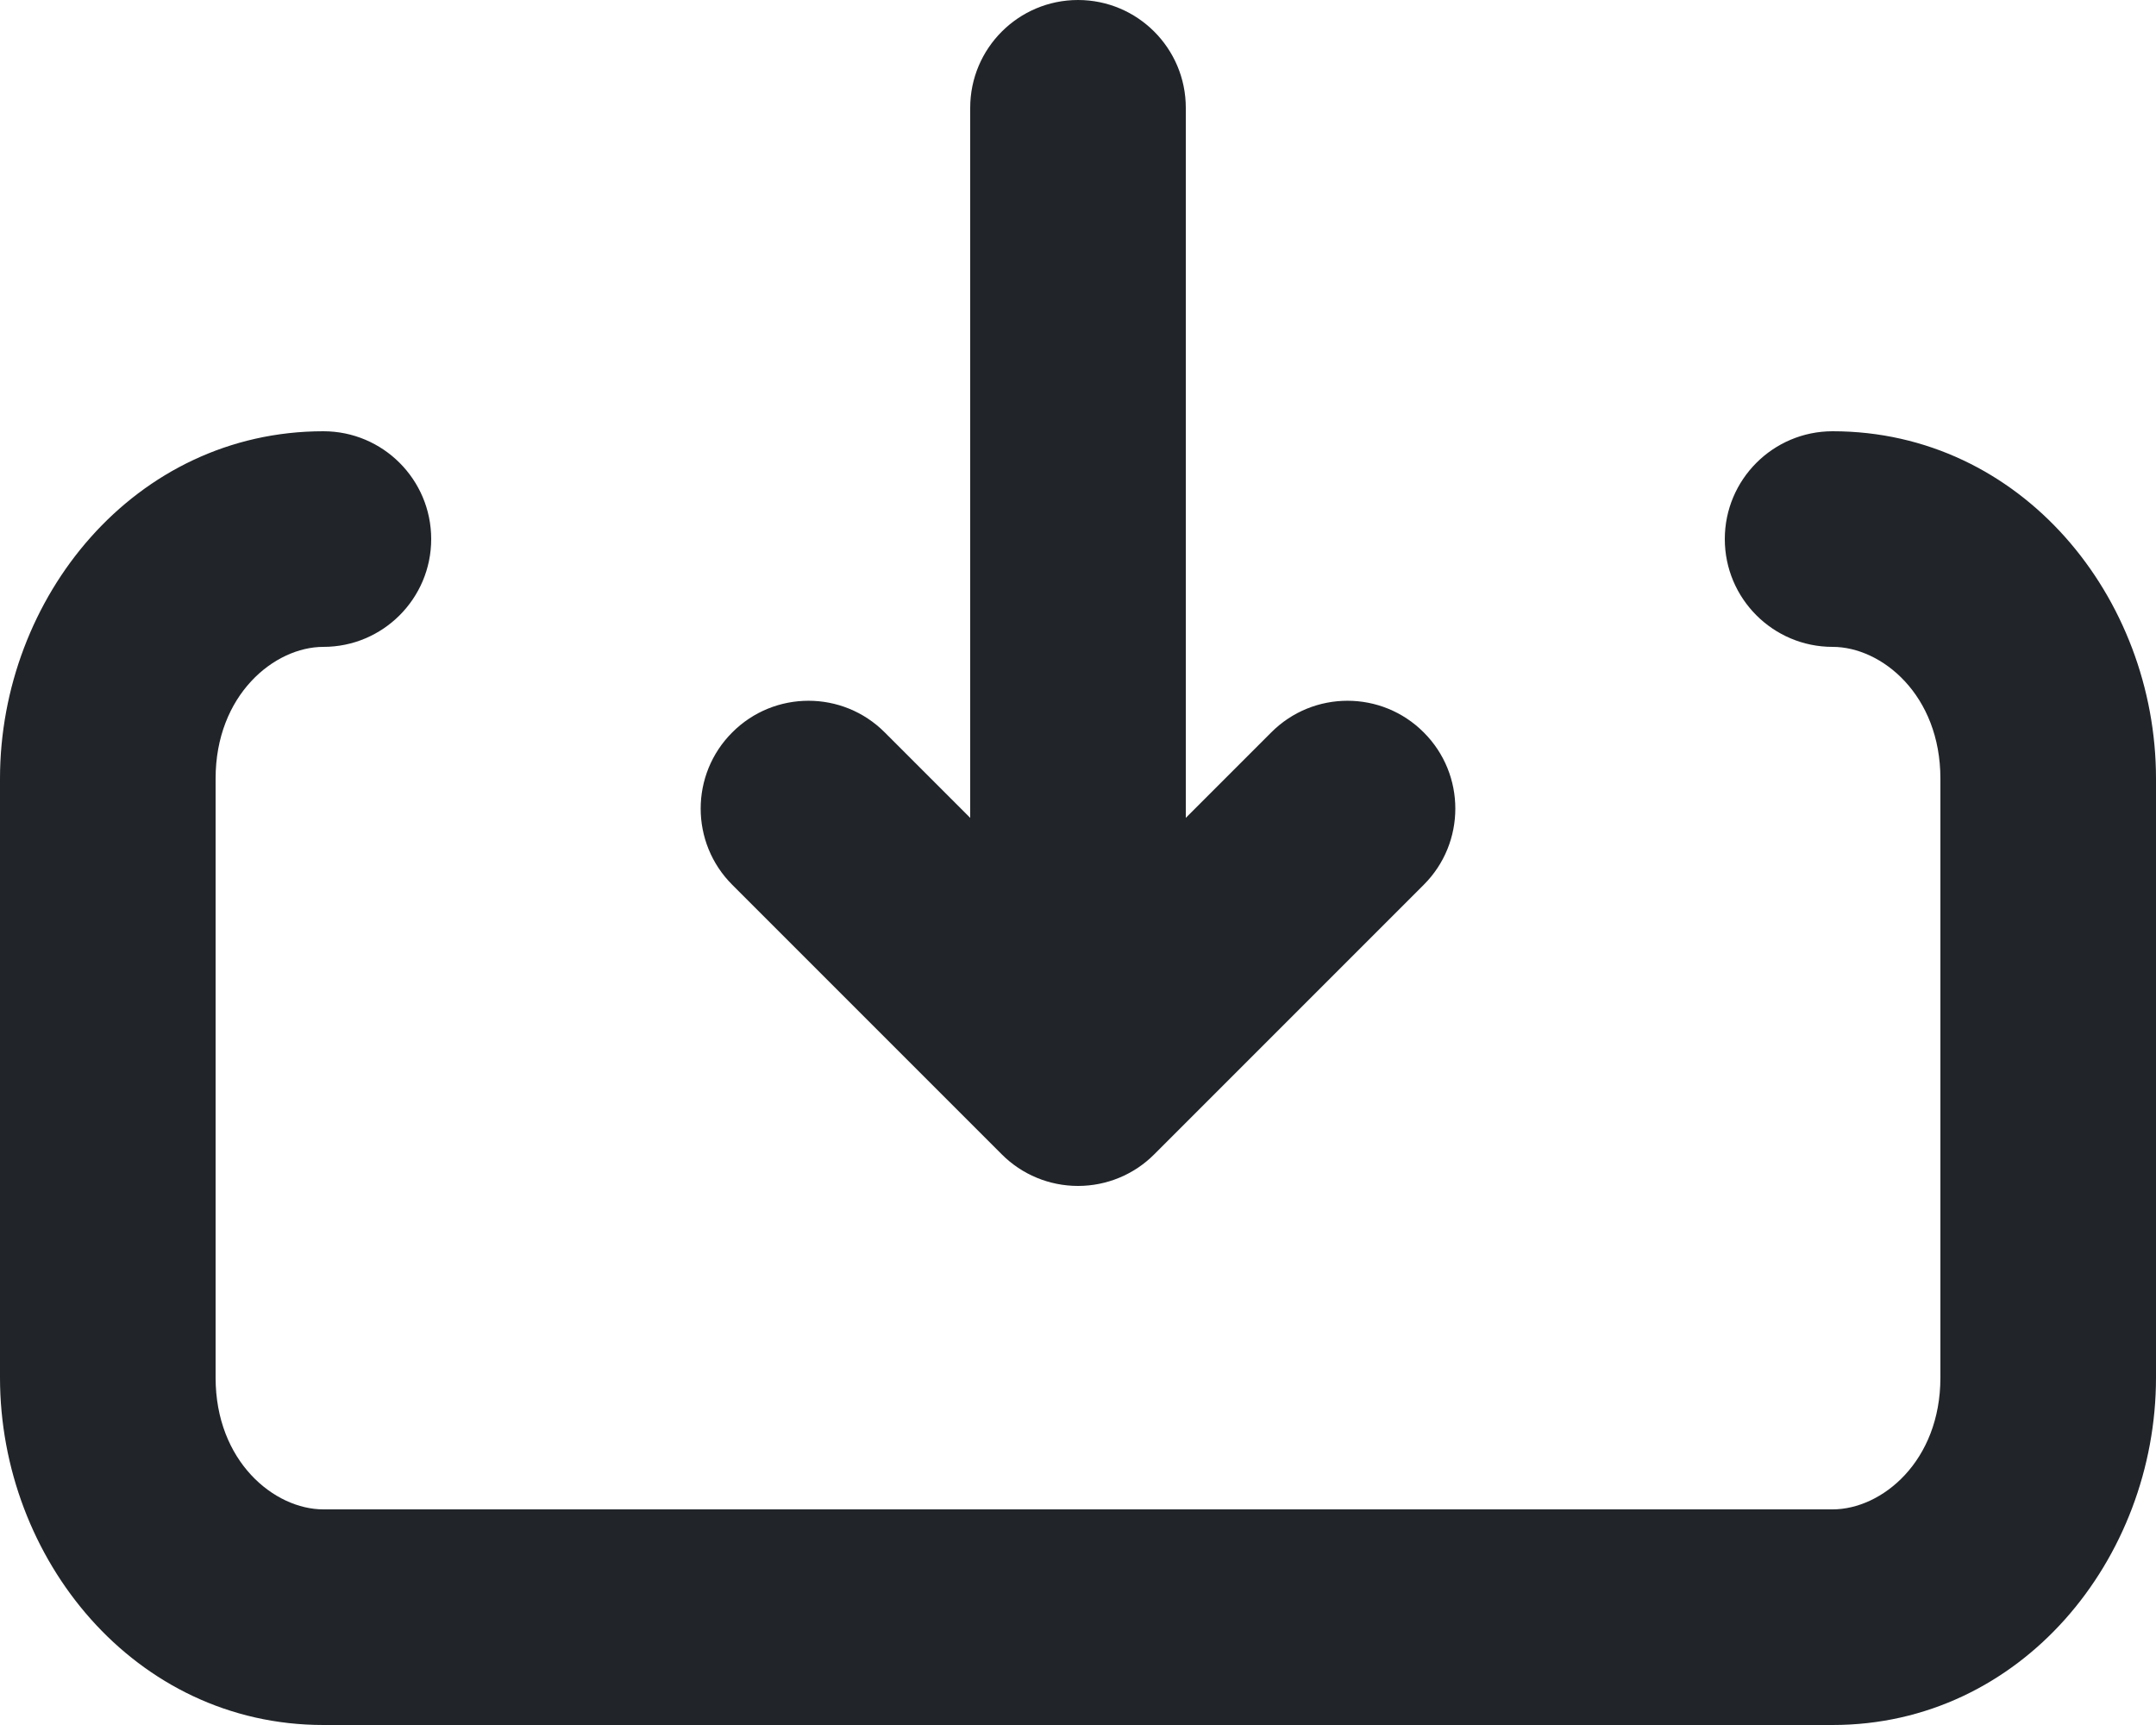 <svg viewBox="0 0 20 16" fill="none" xmlns="http://www.w3.org/2000/svg" preserveAspectRatio="xMinYMid meet">
<path fill-rule="evenodd" clip-rule="evenodd" d="M10 0C10.552 5.96046e-08 11 0.448 11 1L11 7.586L11.793 6.793C12.183 6.402 12.817 6.402 13.207 6.793C13.598 7.183 13.598 7.817 13.207 8.207L10.707 10.707C10.52 10.895 10.265 11 10 11C9.735 11 9.48 10.895 9.293 10.707L6.793 8.207C6.402 7.817 6.402 7.183 6.793 6.793C7.183 6.402 7.817 6.402 8.207 6.793L9 7.586L9 1C9 0.448 9.448 0 10 0ZM3 6C2.544 6 2 6.446 2 7.222V12.778C2 13.555 2.544 14 3 14H17C17.456 14 18 13.555 18 12.778V7.222C18 6.446 17.456 6 17 6C16.448 6 16 5.552 16 5C16 4.448 16.448 4 17 4C18.753 4 20 5.544 20 7.222V12.778C20 14.456 18.753 16 17 16H3C1.247 16 0 14.456 0 12.778V7.222C0 5.544 1.247 4 3 4C3.552 4 4 4.448 4 5C4 5.552 3.552 6 3 6Z" fill="#212529"/>
</svg>
